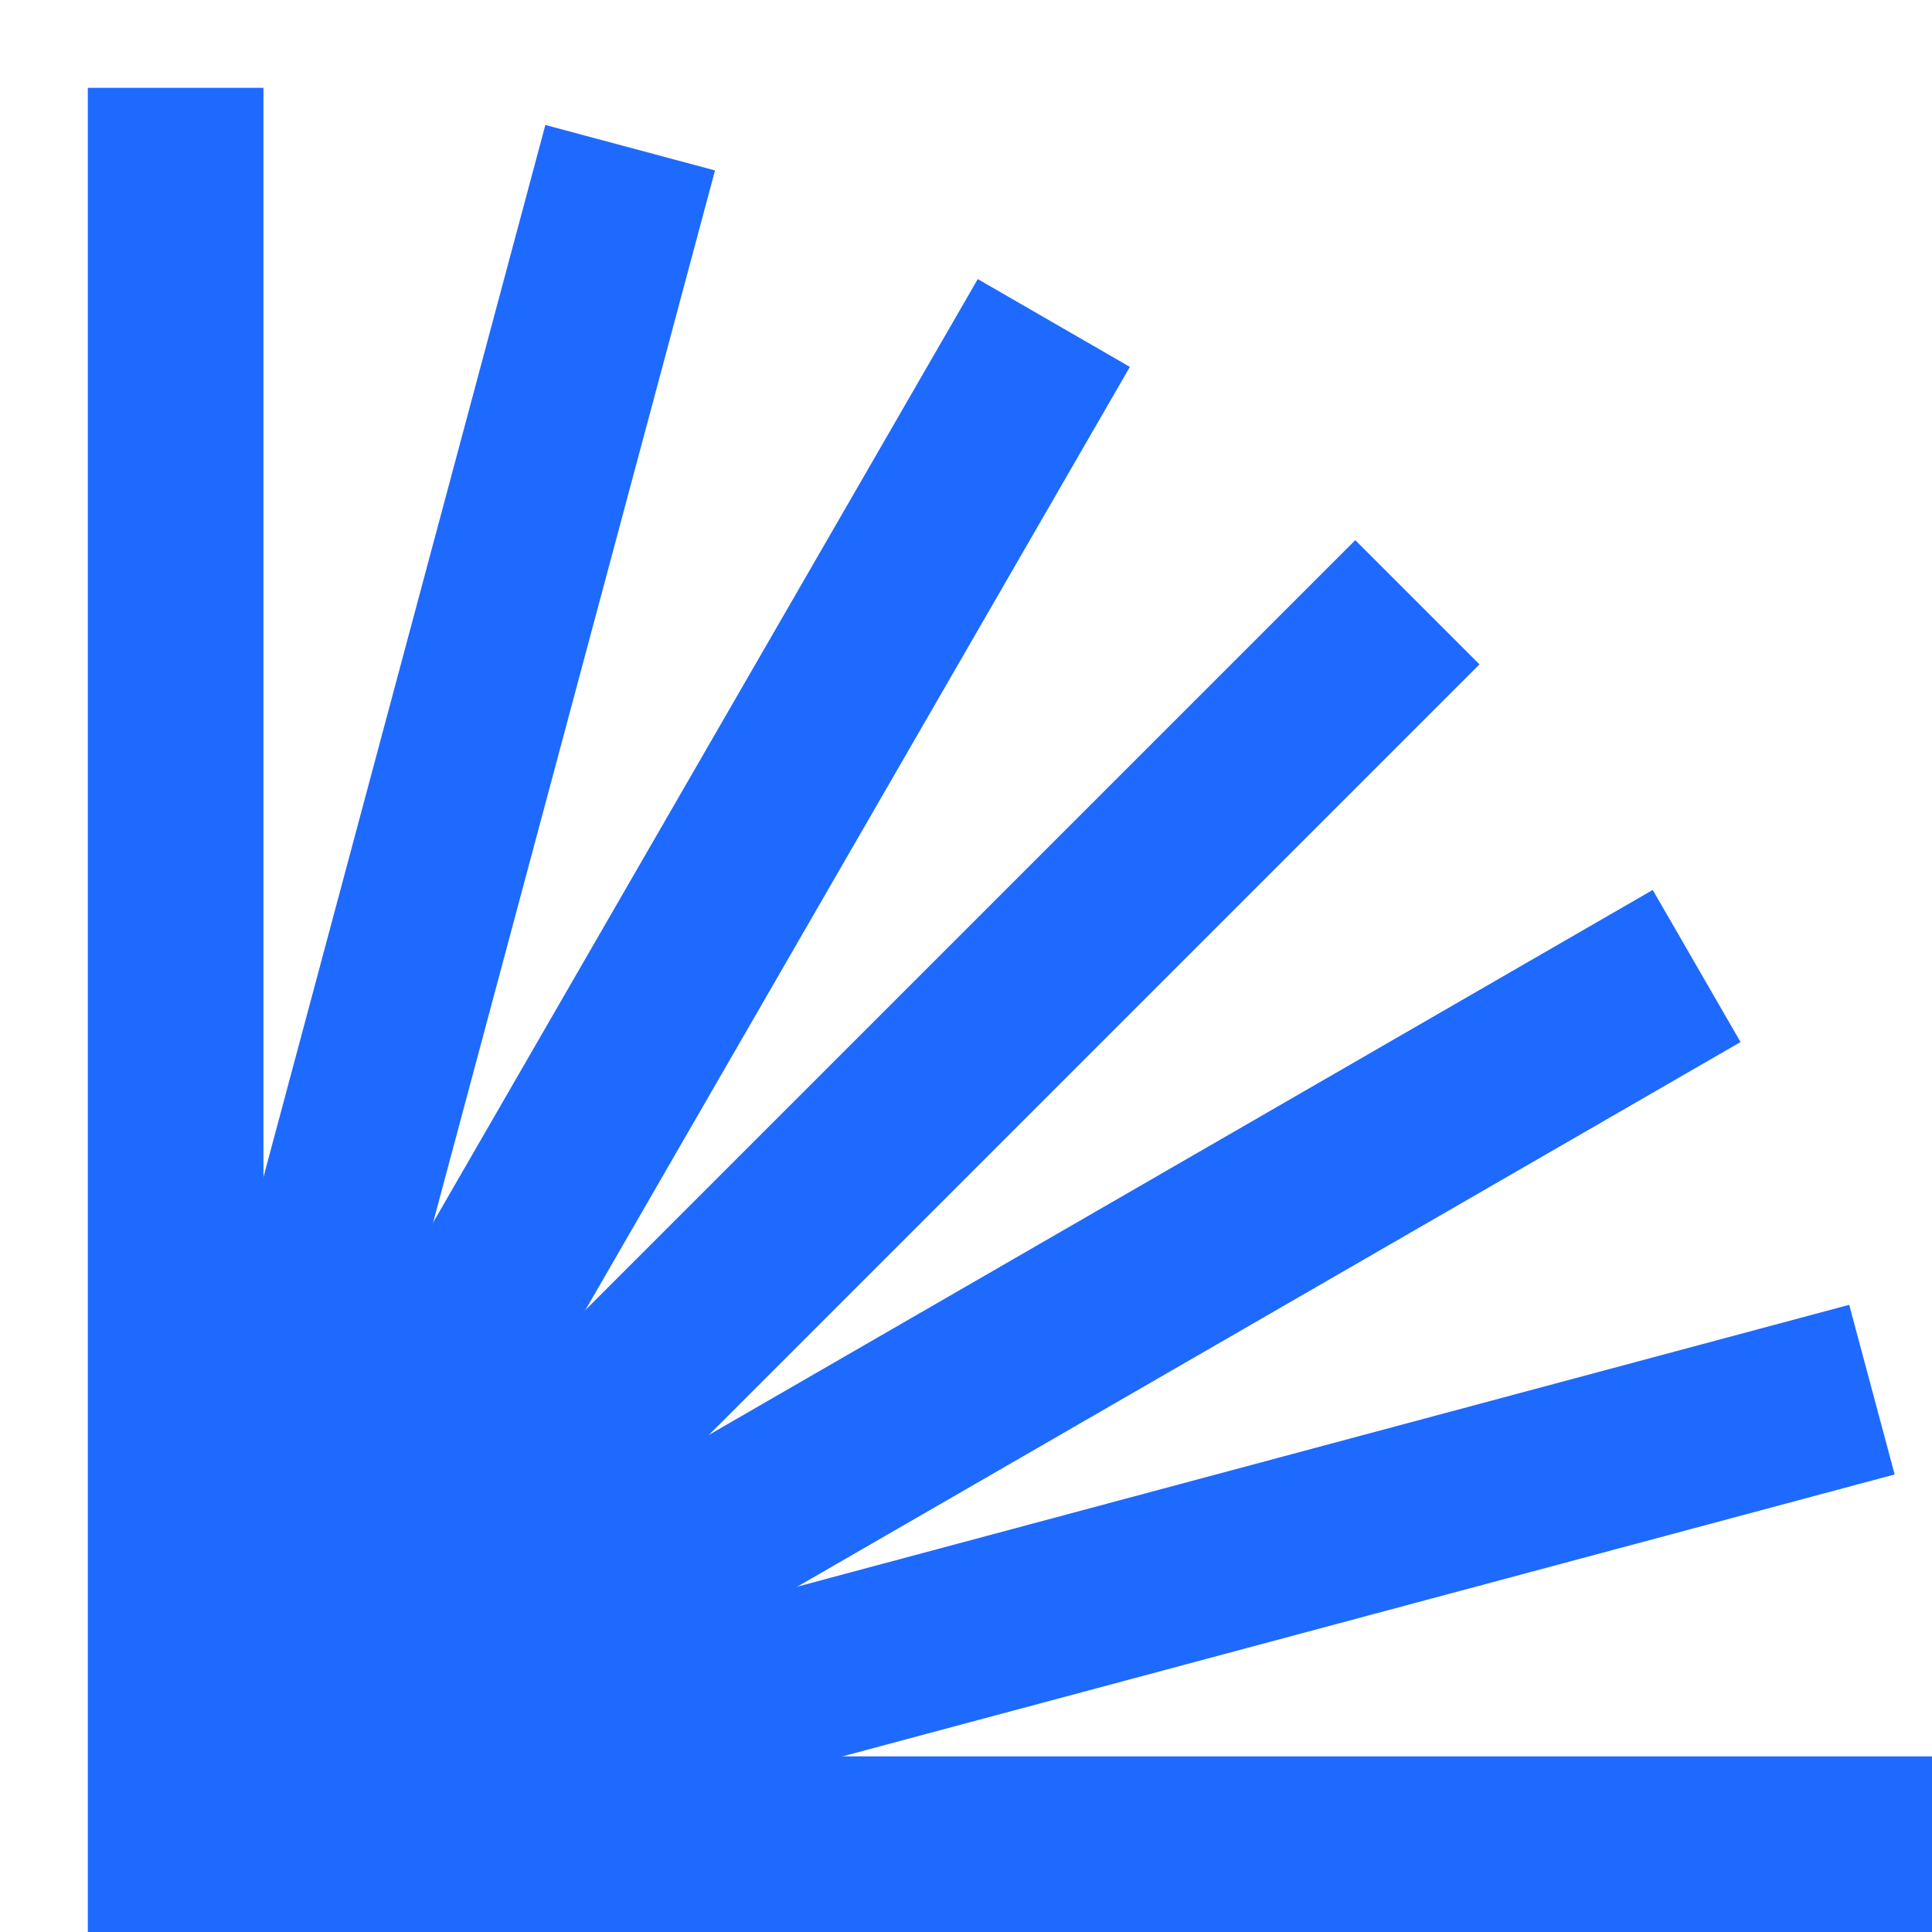 <svg width="11" height="11" viewBox="0 0 11 11" fill="none" xmlns="http://www.w3.org/2000/svg">
<path d="M1 0.5L1 10.5L11 10.5" stroke="#1E6AFE" stroke-miterlimit="10"/>
<path d="M0.999 10.5L10.658 7.912" stroke="#1E6AFE" stroke-miterlimit="10"/>
<path d="M1 10.5L9.66 5.5" stroke="#1E6AFE" stroke-miterlimit="10"/>
<path d="M0.999 10.5L8.07 3.429" stroke="#1E6AFE" stroke-miterlimit="10"/>
<path d="M1 10.5L6 1.839" stroke="#1E6AFE" stroke-miterlimit="10"/>
<path d="M1 10.5L3.588 0.841" stroke="#1E6AFE" stroke-miterlimit="10"/>
</svg>
